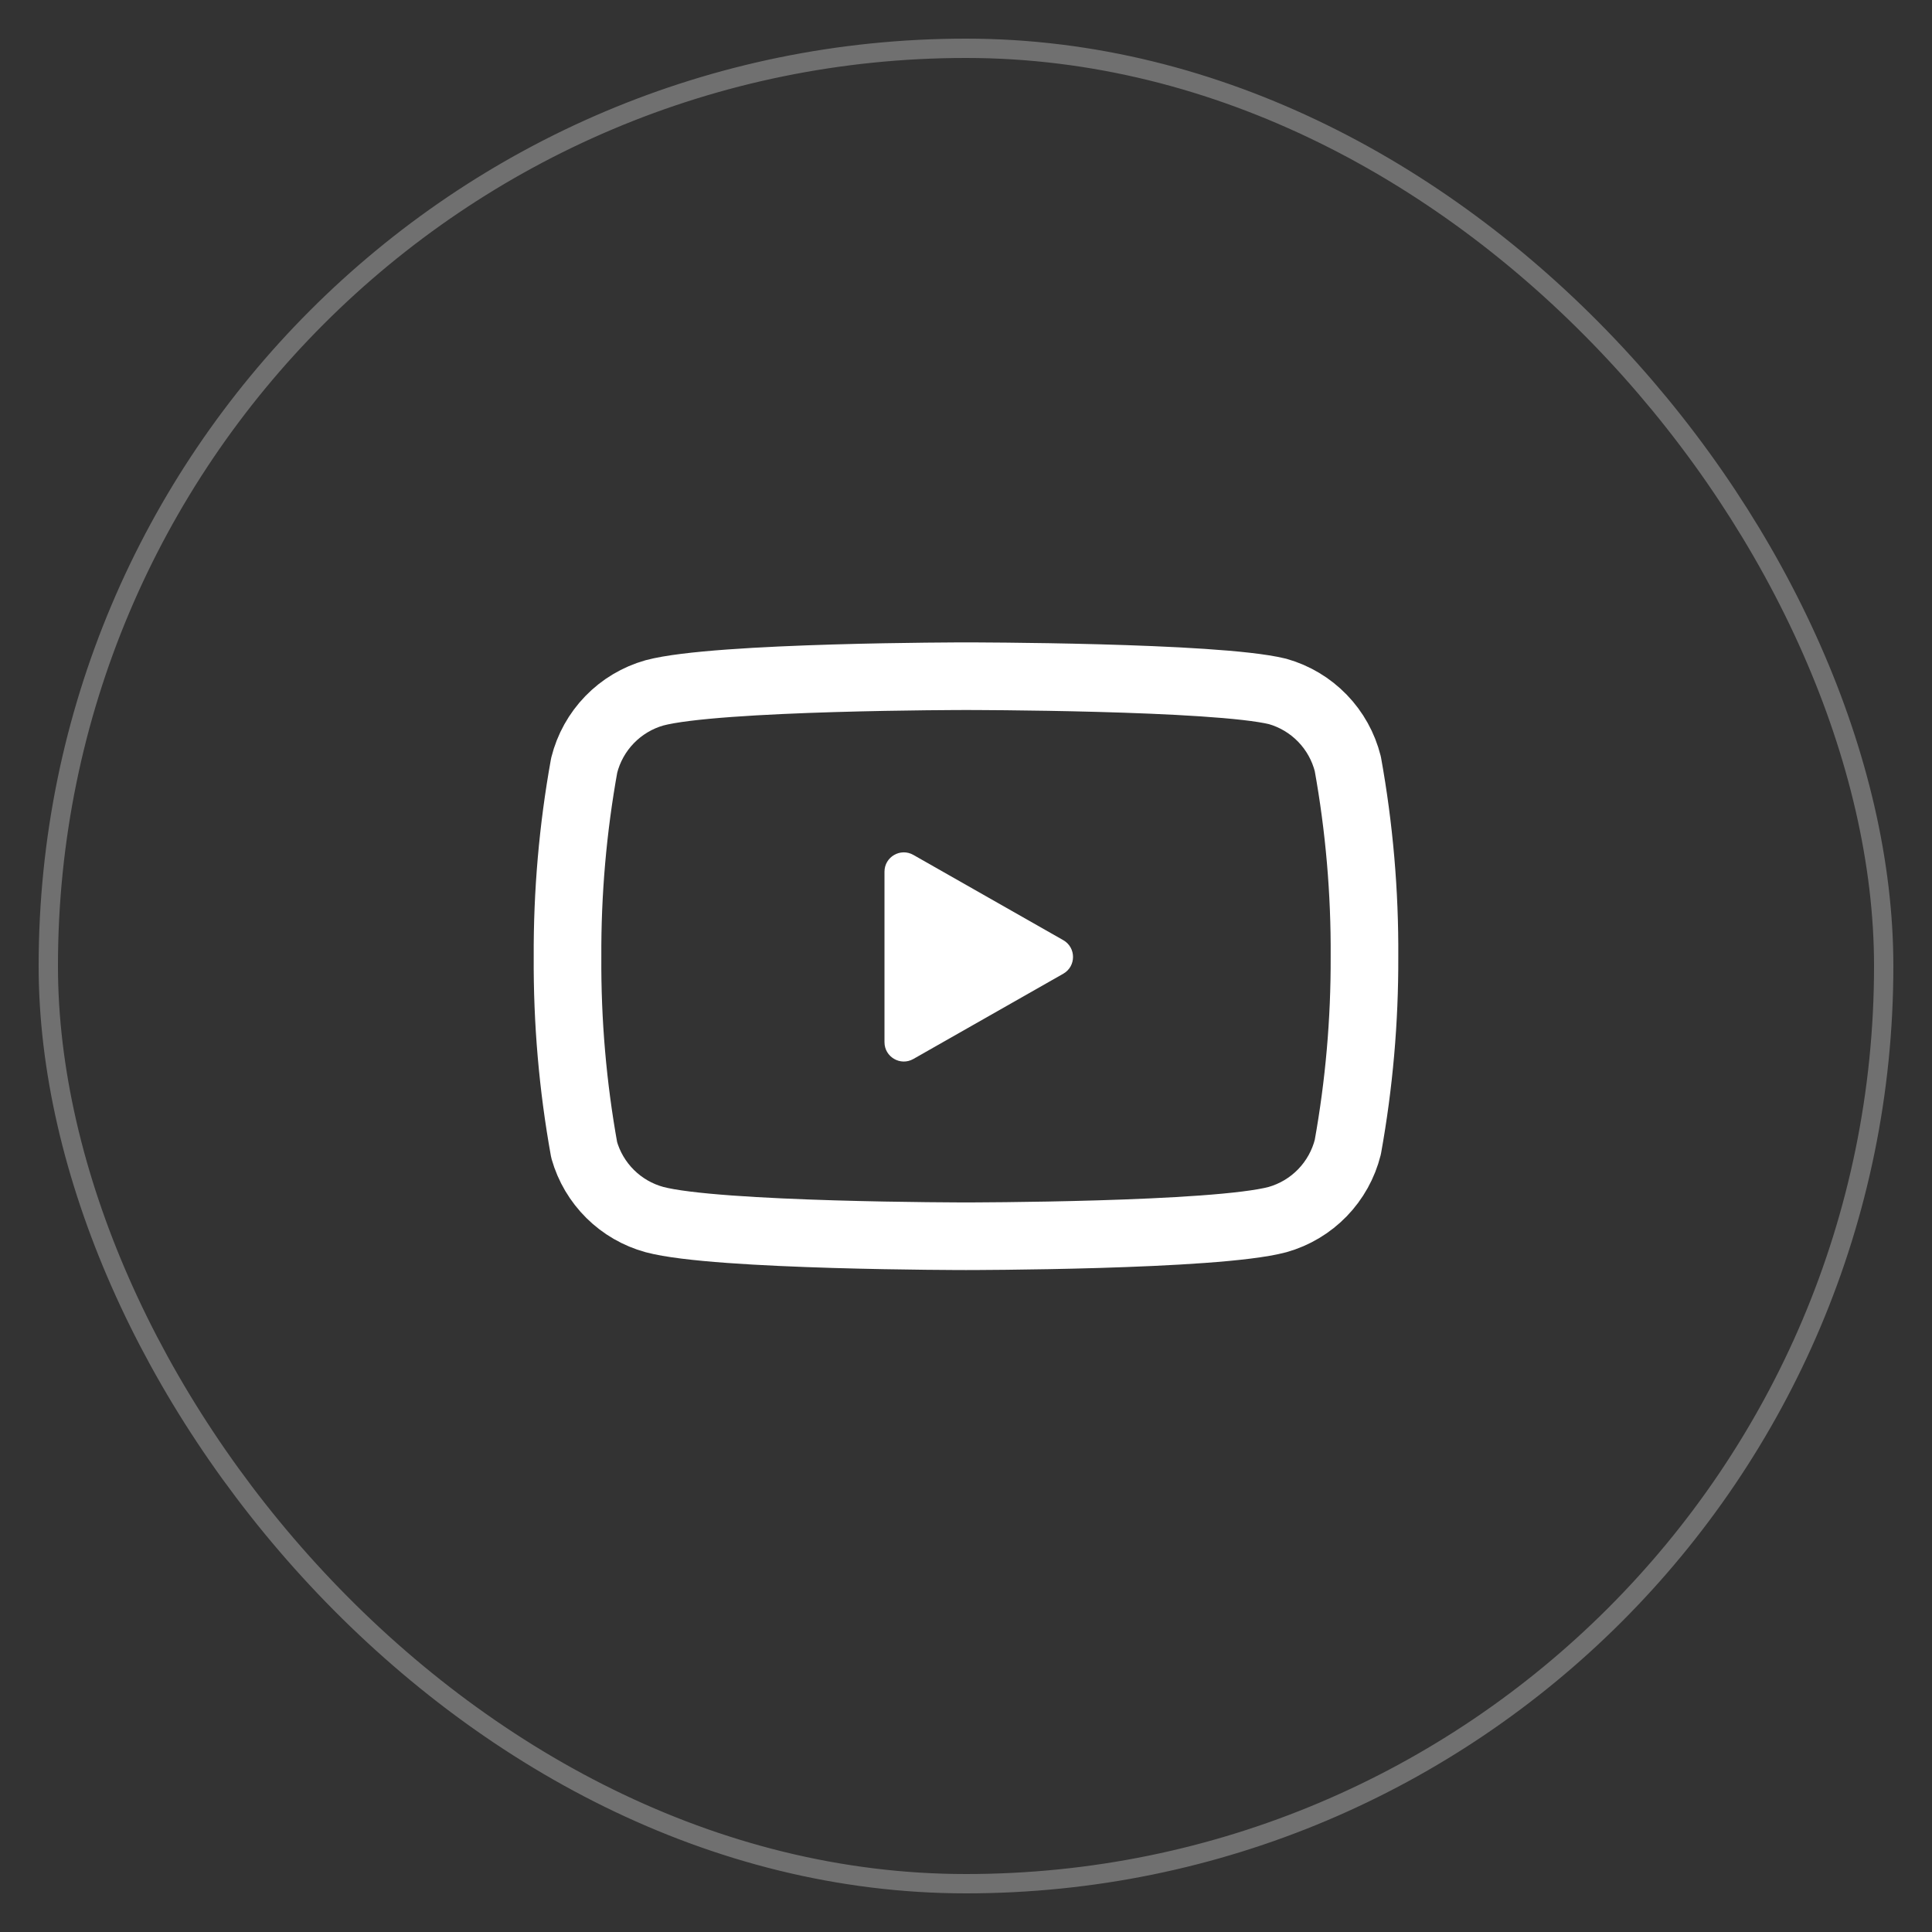 <svg width="200" height="200" viewBox="0 0 200 200" fill="none" xmlns="http://www.w3.org/2000/svg">
<rect x="0" y="0" width="200" height="200" fill="#333333" stroke="none"/>
<rect x="5" y="5" width="190" height="190" rx="95" stroke="white" stroke-opacity="0.3" stroke-width="2" stroke-linecap="round" stroke-linejoin="round"/>
<path d="M139.525 79.075C139.079 77.295 138.172 75.665 136.895 74.348C135.618 73.031 134.015 72.074 132.25 71.575C125.8 70 100 70 100 70C100 70 74.2 70 67.75 71.725C65.985 72.224 64.382 73.181 63.105 74.498C61.828 75.815 60.92 77.445 60.475 79.225C59.294 85.771 58.717 92.411 58.75 99.062C58.708 105.764 59.285 112.455 60.475 119.05C60.966 120.774 61.894 122.343 63.168 123.604C64.442 124.866 66.02 125.777 67.75 126.25C74.2 127.975 100 127.975 100 127.975C100 127.975 125.8 127.975 132.25 126.25C134.015 125.751 135.618 124.794 136.895 123.477C138.172 122.16 139.079 120.53 139.525 118.75C140.696 112.253 141.274 105.664 141.25 99.062C141.292 92.361 140.715 85.67 139.525 79.075V79.075Z" stroke="white" stroke-width="7" stroke-linecap="round" stroke-linejoin="round"/>
<path d="M91.562 107.887C91.562 109.421 93.218 110.384 94.551 109.625L110.068 100.801C111.416 100.034 111.416 98.091 110.068 97.324L94.551 88.5C93.218 87.741 91.562 88.704 91.562 90.238V107.887Z" fill="white"/>
</svg>
